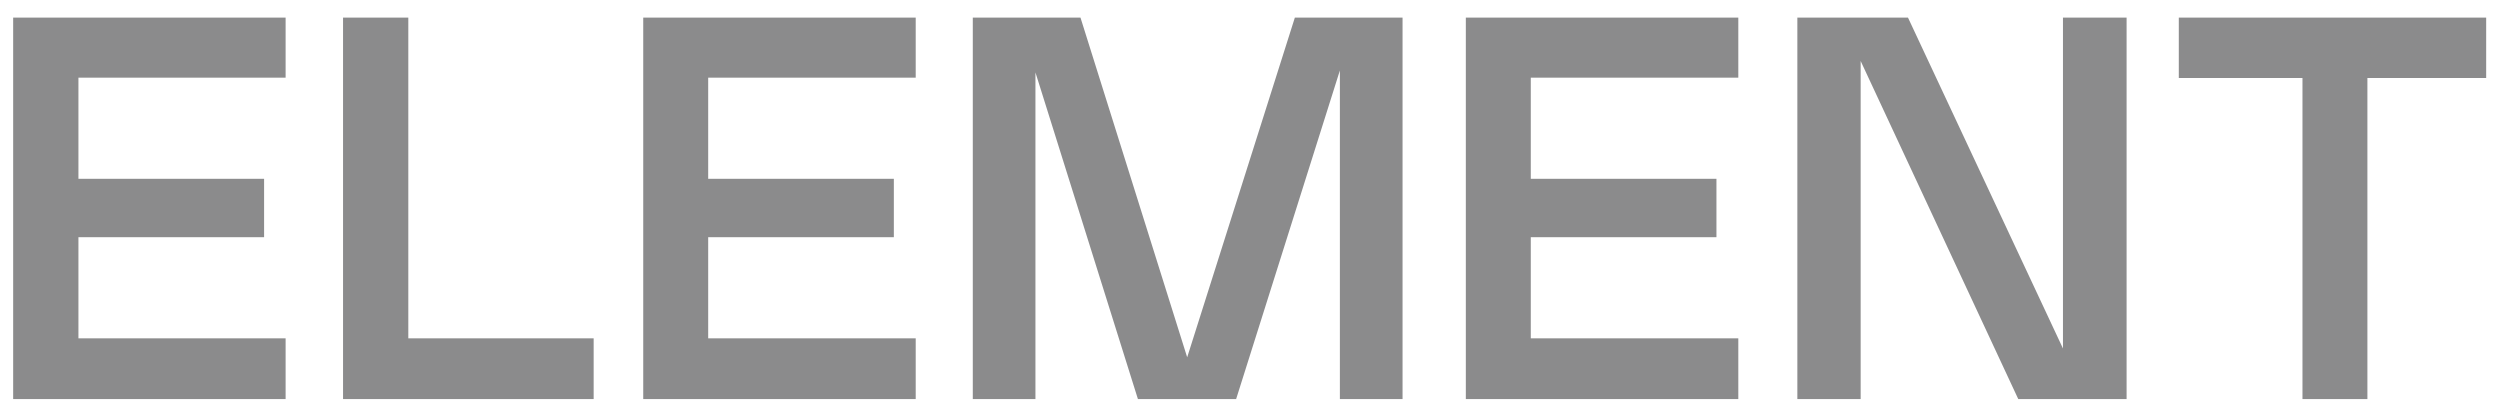 <?xml version="1.0" encoding="UTF-8"?> <svg xmlns="http://www.w3.org/2000/svg" width="102" height="17" viewBox="0 0 102 17" fill="none"><g clip-path="url(#clip0_1096_4102)"><path d="M0.537 0.719V16.282H11.653V13.805H3.2V9.678H10.775V7.295H3.2V3.168H11.653V0.719H0.537Z" fill="#8B8B8C"></path><path d="M13.996 0.719V16.282H24.221V13.805H16.659V0.719H13.996Z" fill="#8B8B8C"></path><path d="M26.244 0.719V16.282H37.361V13.805H28.894V9.678H36.469V7.295H28.894V3.168H37.361V0.719H26.244Z" fill="#8B8B8C"></path><path d="M52.83 0.719L48.437 14.578L44.084 0.719H39.69V16.282H42.246V2.955L46.427 16.282H50.434L54.667 2.875V16.282H57.224V0.719H52.804H52.83Z" fill="#8B8B8C"></path><path d="M59.806 0.719V16.282H70.923V13.805H62.456V9.678H70.031V7.295H62.456V3.168H70.923V0.719H59.806Z" fill="#8B8B8C"></path><path d="M84.169 0.719V14.218L77.846 0.719H73.332V16.282H75.915V2.489L82.345 16.282H86.765V0.719H84.169Z" fill="#8B8B8C"></path><path d="M88.895 0.719V3.182H93.941V16.295H96.59V3.182H101.449V0.719H88.895Z" fill="#8B8B8C"></path></g><defs><clipPath id="clip0_1096_4102"><rect width="100.899" height="15.563" fill="white" transform="translate(0.537 0.719)"></rect></clipPath></defs></svg> 